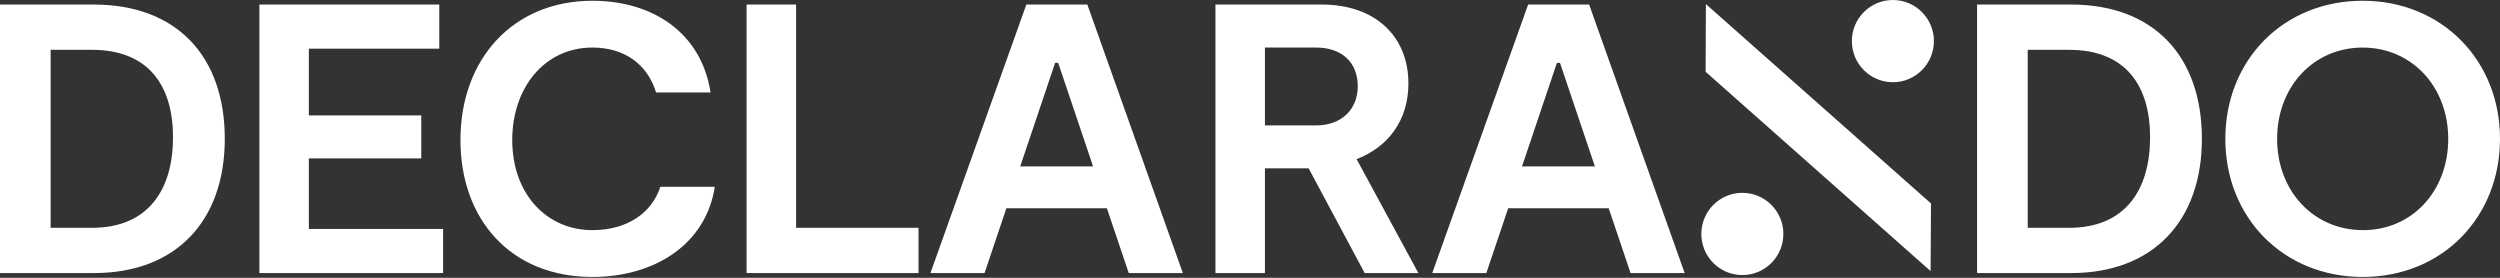 <svg xmlns="http://www.w3.org/2000/svg" width="162" height="18" viewBox="0 0 162 18" fill="none"><rect x="0" y="0" width="162" height="18" fill="#333333" stroke="none"/><g id="Logotipo Declarando"><path id="Combined Shape" fill-rule="evenodd" clip-rule="evenodd" d="M122.66 0C124.128 0 125.317 1.193 125.317 2.663C125.317 4.135 124.128 5.328 122.66 5.328C121.192 5.328 120.001 4.135 120.001 2.663C120.001 1.193 121.192 0 122.66 0ZM158.645 8.998C158.645 5.617 156.282 3.082 153.101 3.082C149.919 3.082 147.557 5.617 147.557 8.998C147.557 12.379 149.919 14.913 153.126 14.913C156.308 14.913 158.645 12.379 158.645 8.998ZM144.202 8.998C144.202 3.901 147.955 0.049 153.101 0.049C158.222 0.049 162 3.901 162 8.998C162 14.069 158.271 17.946 153.101 17.946C147.98 17.946 144.202 14.118 144.202 8.998ZM38.388 17.946C33.069 17.946 29.837 14.194 29.837 9.072C29.837 3.802 33.268 0.049 38.388 0.049C42.316 0.049 45.448 2.137 46.045 5.99H42.514C41.968 4.2 40.501 3.081 38.388 3.081C35.281 3.081 33.193 5.692 33.193 9.072C33.193 12.577 35.43 14.913 38.388 14.913C40.65 14.913 42.241 13.795 42.789 12.105H46.318C45.747 15.833 42.416 17.946 38.388 17.946ZM5.966 3.229C9.62 3.229 11.211 5.54 11.211 8.896C11.211 12.277 9.62 14.762 5.966 14.762H3.281V3.229H5.966ZM6.09 17.695C11.41 17.695 14.566 14.315 14.566 8.996C14.566 3.601 11.41 0.295 6.09 0.295H0V17.695H6.09ZM28.714 17.695V14.837H20.014V10.263H27.298V7.479H20.014V3.154H28.466V0.295H16.808V17.695H28.714ZM59.52 17.696V14.763H51.586V0.295H48.379V17.696H59.52ZM70.832 10.784L68.57 4.072H68.372L66.11 10.784H70.832ZM71.727 13.495H65.214L63.798 17.695H60.292L66.507 0.295H70.459L76.649 17.695H73.144L71.727 13.495ZM85.274 8.127H81.968V3.08H85.274C86.964 3.08 87.983 4.05 87.983 5.591C87.983 7.058 86.964 8.127 85.274 8.127ZM84.801 10.909L88.431 17.695H91.911L87.909 10.313C89.972 9.517 91.265 7.777 91.265 5.416C91.265 2.358 89.127 0.295 85.647 0.295H78.761V17.695H81.968V10.909H84.801ZM103.349 10.784L101.087 4.072H100.888L98.626 10.784H103.349ZM104.243 13.495H97.731L96.314 17.695H92.809L99.023 0.295H102.976L109.166 17.695H105.661L104.243 13.495ZM134.081 3.229C137.736 3.229 139.326 5.54 139.326 8.896C139.326 12.277 137.736 14.762 134.081 14.762H131.396V3.229H134.081ZM134.205 17.695C139.525 17.695 142.682 14.315 142.682 8.996C142.682 3.601 139.525 0.295 134.205 0.295H128.115V17.695H134.205ZM115.562 15.16C115.562 13.689 114.372 12.496 112.904 12.496C111.436 12.496 110.247 13.689 110.247 15.16C110.247 16.632 111.436 17.824 112.904 17.824C114.372 17.824 115.562 16.632 115.562 15.16ZM125.128 13.183L110.542 0.264L110.524 4.651L125.103 17.566L125.128 13.183Z" fill="white"></path></g></svg>